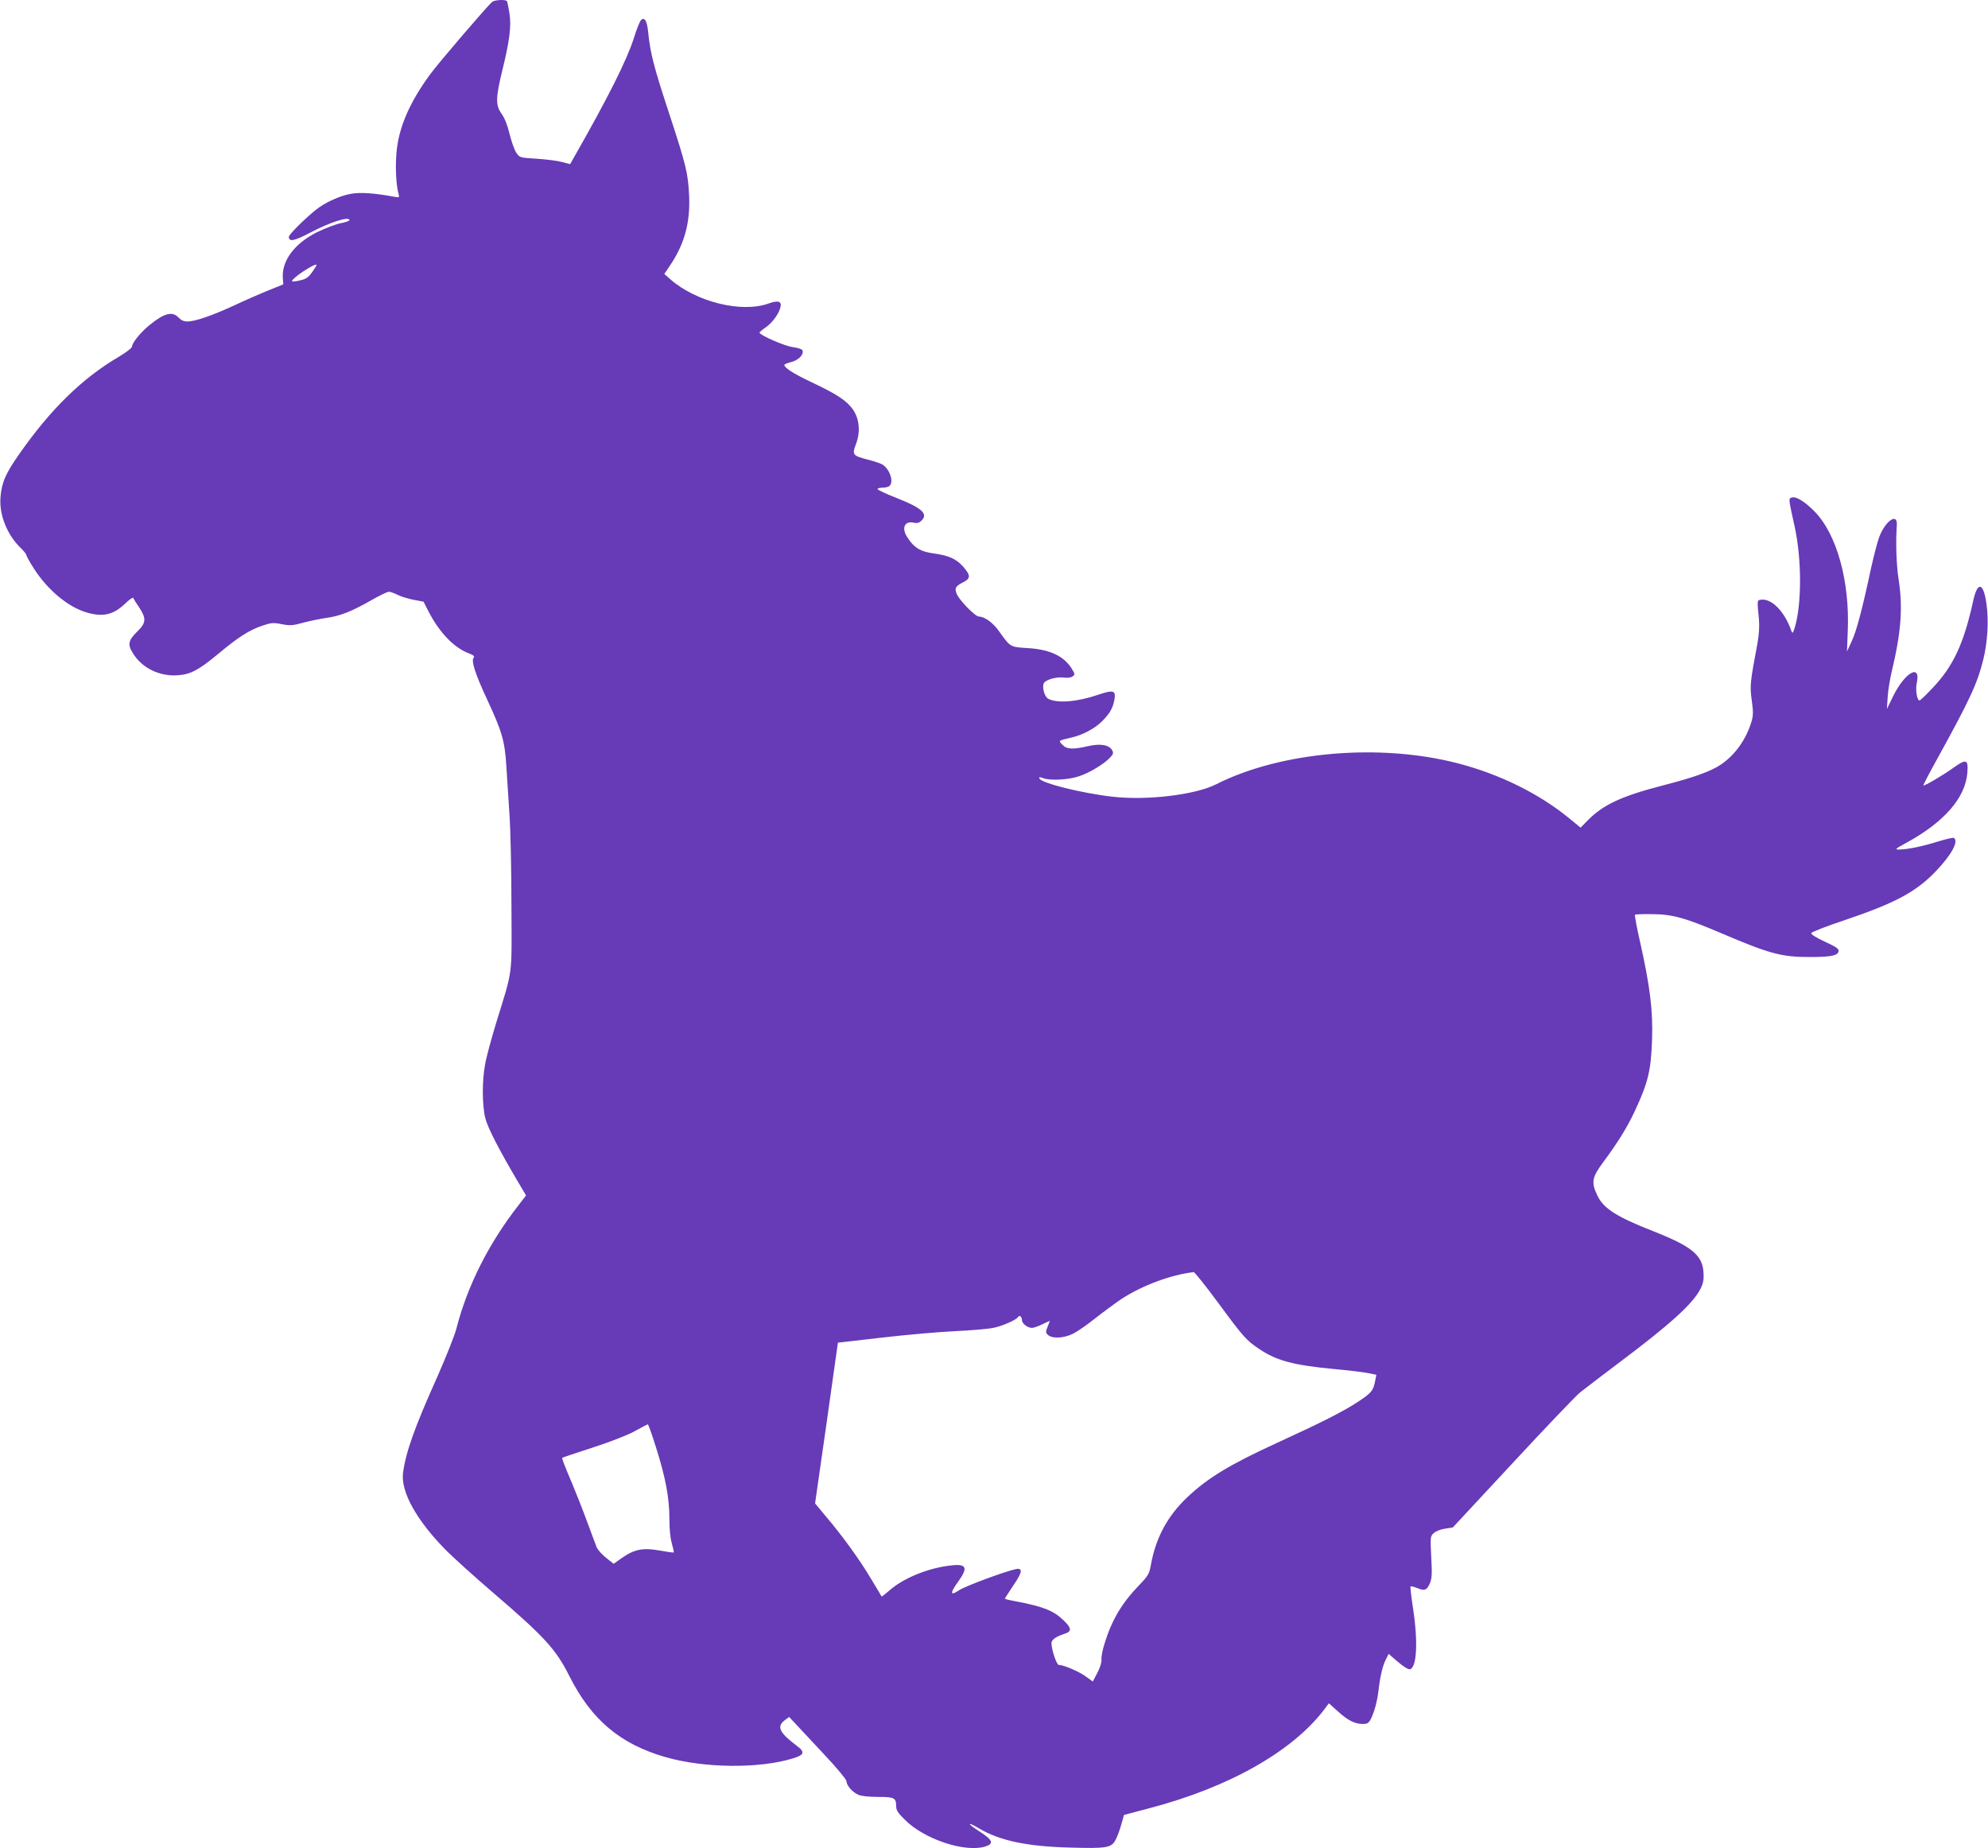<?xml version="1.0" standalone="no"?>
<!DOCTYPE svg PUBLIC "-//W3C//DTD SVG 20010904//EN"
 "http://www.w3.org/TR/2001/REC-SVG-20010904/DTD/svg10.dtd">
<svg version="1.0" xmlns="http://www.w3.org/2000/svg"
 width="1280pt" height="1190pt" viewBox="0 0 1280 1190"
 preserveAspectRatio="xMidYMid meet">
<g transform="translate(0,1190) scale(0.1,-0.1)"
fill="#673ab7" stroke="none">
<path d="M3169 11888 c-31 -26 -345 -392 -399 -466 -136 -185 -207 -352 -218
-516 -7 -92 -1 -196 13 -250 8 -28 7 -29 -26 -23 -128 24 -222 30 -280 19 -73
-13 -168 -57 -224 -102 -76 -61 -175 -160 -175 -175 0 -34 35 -27 139 28 130
68 251 106 251 79 0 -4 -27 -14 -60 -20 -32 -7 -99 -33 -149 -57 -145 -73
-228 -184 -220 -296 l3 -40 -94 -38 c-52 -21 -153 -65 -225 -99 -142 -65 -249
-102 -299 -102 -22 0 -40 8 -56 25 -40 43 -93 29 -187 -48 -58 -47 -112 -114
-113 -138 0 -9 -37 -38 -88 -68 -234 -138 -437 -337 -637 -623 -90 -128 -115
-186 -122 -283 -8 -112 43 -239 131 -324 20 -19 36 -40 36 -45 0 -6 22 -46 49
-88 89 -138 220 -247 340 -282 104 -30 171 -15 246 57 27 26 51 43 53 37 2 -6
19 -34 38 -61 47 -71 45 -100 -11 -154 -60 -59 -65 -84 -28 -143 58 -93 169
-148 286 -140 83 5 137 34 261 137 129 108 201 154 284 182 59 20 72 21 126
10 54 -10 70 -9 136 9 41 11 108 25 149 31 89 12 164 41 291 114 53 30 104 55
114 55 9 0 34 -9 56 -20 21 -11 67 -25 103 -32 l64 -12 32 -63 c71 -137 164
-233 258 -269 34 -13 41 -20 32 -30 -16 -20 12 -106 87 -267 96 -206 114 -268
124 -427 5 -74 14 -214 20 -310 7 -96 13 -362 13 -590 2 -471 11 -401 -98
-755 -30 -99 -63 -218 -71 -265 -21 -109 -20 -268 1 -351 16 -62 89 -203 205
-400 l57 -96 -49 -64 c-192 -246 -329 -519 -399 -792 -11 -44 -67 -184 -123
-311 -147 -328 -203 -485 -221 -619 -16 -122 88 -309 282 -504 49 -48 182
-169 298 -268 332 -285 404 -364 490 -535 142 -283 328 -440 621 -524 248 -71
601 -75 819 -8 73 22 80 40 28 79 -116 87 -134 126 -80 167 l28 21 42 -45 c23
-25 106 -114 185 -198 79 -84 142 -160 142 -170 0 -28 39 -72 76 -88 20 -9 70
-14 127 -14 104 0 117 -6 117 -58 0 -28 10 -44 58 -91 123 -122 377 -208 510
-172 64 18 57 42 -29 97 -85 54 -87 70 -3 20 132 -78 309 -115 579 -122 242
-7 271 -2 298 50 12 22 28 67 37 100 l17 60 159 42 c517 135 929 368 1135 643
l25 34 58 -52 c65 -59 109 -81 160 -81 30 0 38 5 52 31 22 43 41 113 49 179
11 95 27 164 47 203 l19 38 59 -51 c35 -30 67 -50 77 -48 45 8 54 172 22 386
-12 78 -20 145 -17 147 3 3 22 -2 43 -10 47 -20 62 -15 82 32 13 31 14 61 8
169 -6 127 -6 133 16 152 12 12 44 25 72 29 l51 8 384 413 c211 228 407 433
435 456 29 23 135 104 237 181 347 260 492 392 540 489 18 37 21 59 18 106 -8
109 -76 165 -322 262 -240 94 -323 148 -362 232 -40 85 -34 115 40 215 95 128
153 223 201 325 86 184 105 261 112 461 6 188 -12 338 -76 625 -22 96 -37 177
-34 180 2 3 50 5 106 4 134 0 215 -23 448 -122 311 -133 391 -155 574 -154
135 0 179 9 183 38 2 15 -15 27 -89 61 -58 27 -89 47 -87 55 3 7 99 45 214 83
323 109 459 181 585 312 103 107 153 197 119 218 -5 3 -52 -8 -104 -24 -95
-30 -196 -51 -251 -51 -26 0 -20 6 45 41 247 134 384 291 397 453 7 87 -6 92
-89 33 -68 -49 -189 -120 -194 -114 -2 2 37 77 87 167 212 385 259 485 298
641 28 112 37 253 21 361 -19 138 -57 147 -85 21 -60 -276 -129 -424 -263
-564 -41 -44 -78 -79 -83 -79 -16 0 -27 68 -18 111 29 130 -77 70 -153 -86
l-39 -80 5 75 c2 41 14 114 25 161 62 258 74 416 45 602 -14 89 -19 240 -11
347 5 81 -74 26 -113 -77 -12 -32 -35 -120 -52 -197 -57 -267 -95 -411 -126
-476 l-30 -65 5 130 c14 322 -71 628 -215 773 -64 65 -121 99 -147 88 -20 -7
-20 -4 21 -191 45 -208 45 -496 0 -645 -11 -36 -15 -41 -21 -25 -44 129 -131
217 -202 203 -19 -4 -20 -5 -8 -123 4 -48 1 -97 -9 -155 -48 -255 -50 -277
-37 -370 10 -74 10 -96 -2 -137 -34 -113 -104 -212 -194 -274 -64 -44 -170
-83 -368 -134 -275 -71 -392 -125 -494 -229 l-44 -45 -71 58 c-194 160 -449
286 -719 356 -504 131 -1140 76 -1557 -135 -134 -68 -444 -105 -665 -80 -197
22 -463 88 -473 118 -3 9 3 10 23 2 44 -17 158 -12 227 10 68 21 167 80 206
123 20 21 22 29 13 46 -19 35 -76 45 -154 27 -99 -23 -139 -21 -167 9 -26 27
-27 26 54 45 77 17 155 59 202 106 50 50 71 87 80 143 9 56 -9 60 -104 28
-138 -47 -265 -57 -323 -26 -24 12 -41 76 -28 100 12 23 82 43 131 36 22 -3
44 0 54 8 16 11 16 15 -5 49 -51 82 -140 124 -283 133 -115 7 -112 6 -183 105
-39 57 -95 98 -132 98 -24 0 -128 107 -143 146 -15 37 -8 50 40 74 51 26 51
45 0 103 -43 48 -91 70 -185 83 -90 12 -132 38 -176 109 -36 58 -12 104 46 89
18 -4 32 -1 45 11 50 45 9 83 -158 149 -67 26 -122 52 -122 57 0 5 15 9 33 9
18 0 38 5 45 12 29 29 -2 113 -50 139 -12 7 -54 20 -92 30 -96 25 -101 31 -75
99 30 78 23 162 -19 223 -39 56 -103 99 -267 176 -118 56 -175 93 -175 112 0
3 20 12 45 18 46 12 82 48 72 75 -3 8 -28 16 -62 21 -52 6 -216 78 -215 94 1
3 18 18 40 33 43 30 85 87 95 130 10 38 -15 46 -76 24 -173 -63 -467 10 -632
155 l-40 35 32 47 c97 141 136 281 128 457 -7 147 -19 195 -132 540 -96 291
-118 380 -131 507 -7 78 -24 108 -48 82 -7 -8 -28 -59 -45 -115 -46 -143 -163
-377 -387 -770 l-23 -41 -53 14 c-29 8 -102 17 -163 21 -109 7 -109 7 -131 39
-12 18 -31 72 -43 120 -13 56 -32 103 -51 130 -40 55 -39 101 4 279 48 194 59
286 46 370 -6 37 -13 71 -16 76 -8 13 -78 9 -95 -4z m-1159 -1740 c-26 -36
-40 -45 -81 -54 -27 -7 -49 -8 -49 -4 0 19 146 116 158 105 2 -2 -11 -23 -28
-47z m5836 -6640 c159 -216 179 -239 262 -294 113 -76 220 -104 482 -129 91
-8 189 -20 218 -26 l54 -11 -7 -35 c-12 -66 -24 -81 -107 -136 -96 -64 -241
-137 -523 -266 -307 -141 -447 -226 -579 -350 -130 -123 -205 -264 -236 -438
-10 -56 -16 -67 -71 -125 -116 -119 -181 -229 -228 -383 -12 -38 -21 -84 -19
-101 1 -19 -9 -52 -27 -86 l-29 -55 -47 34 c-45 32 -141 73 -172 73 -14 0 -47
99 -47 140 0 22 28 42 83 60 49 15 48 36 -5 87 -67 64 -128 88 -315 124 -35 6
-63 13 -63 16 0 2 25 40 54 84 59 85 63 115 17 106 -70 -15 -328 -110 -367
-137 -57 -38 -59 -19 -4 57 67 94 53 117 -60 102 -144 -19 -296 -82 -385 -161
-25 -22 -47 -39 -49 -37 -1 2 -31 53 -67 112 -70 119 -184 277 -292 404 l-69
83 74 517 73 518 280 32 c154 18 368 37 475 42 107 5 220 15 250 22 57 12 144
51 155 69 9 15 25 2 25 -20 0 -22 36 -50 65 -50 11 0 41 11 68 24 26 13 47 22
47 21 0 -1 -7 -19 -15 -38 -13 -32 -13 -37 1 -51 26 -26 100 -24 162 6 23 11
88 55 143 99 55 43 131 99 168 124 134 88 322 158 467 174 6 0 78 -90 160
-201z m-3623 -925 c62 -195 87 -327 87 -462 0 -68 6 -126 16 -160 8 -29 14
-55 12 -57 -3 -2 -42 4 -88 12 -107 20 -165 9 -244 -46 l-55 -39 -49 39 c-27
22 -54 52 -60 67 -6 16 -34 89 -61 163 -27 74 -71 185 -96 245 -58 137 -68
165 -64 169 2 2 90 31 194 65 114 37 222 79 270 105 44 24 83 45 86 45 3 1 27
-65 52 -146z"/>
</g>
</svg>
